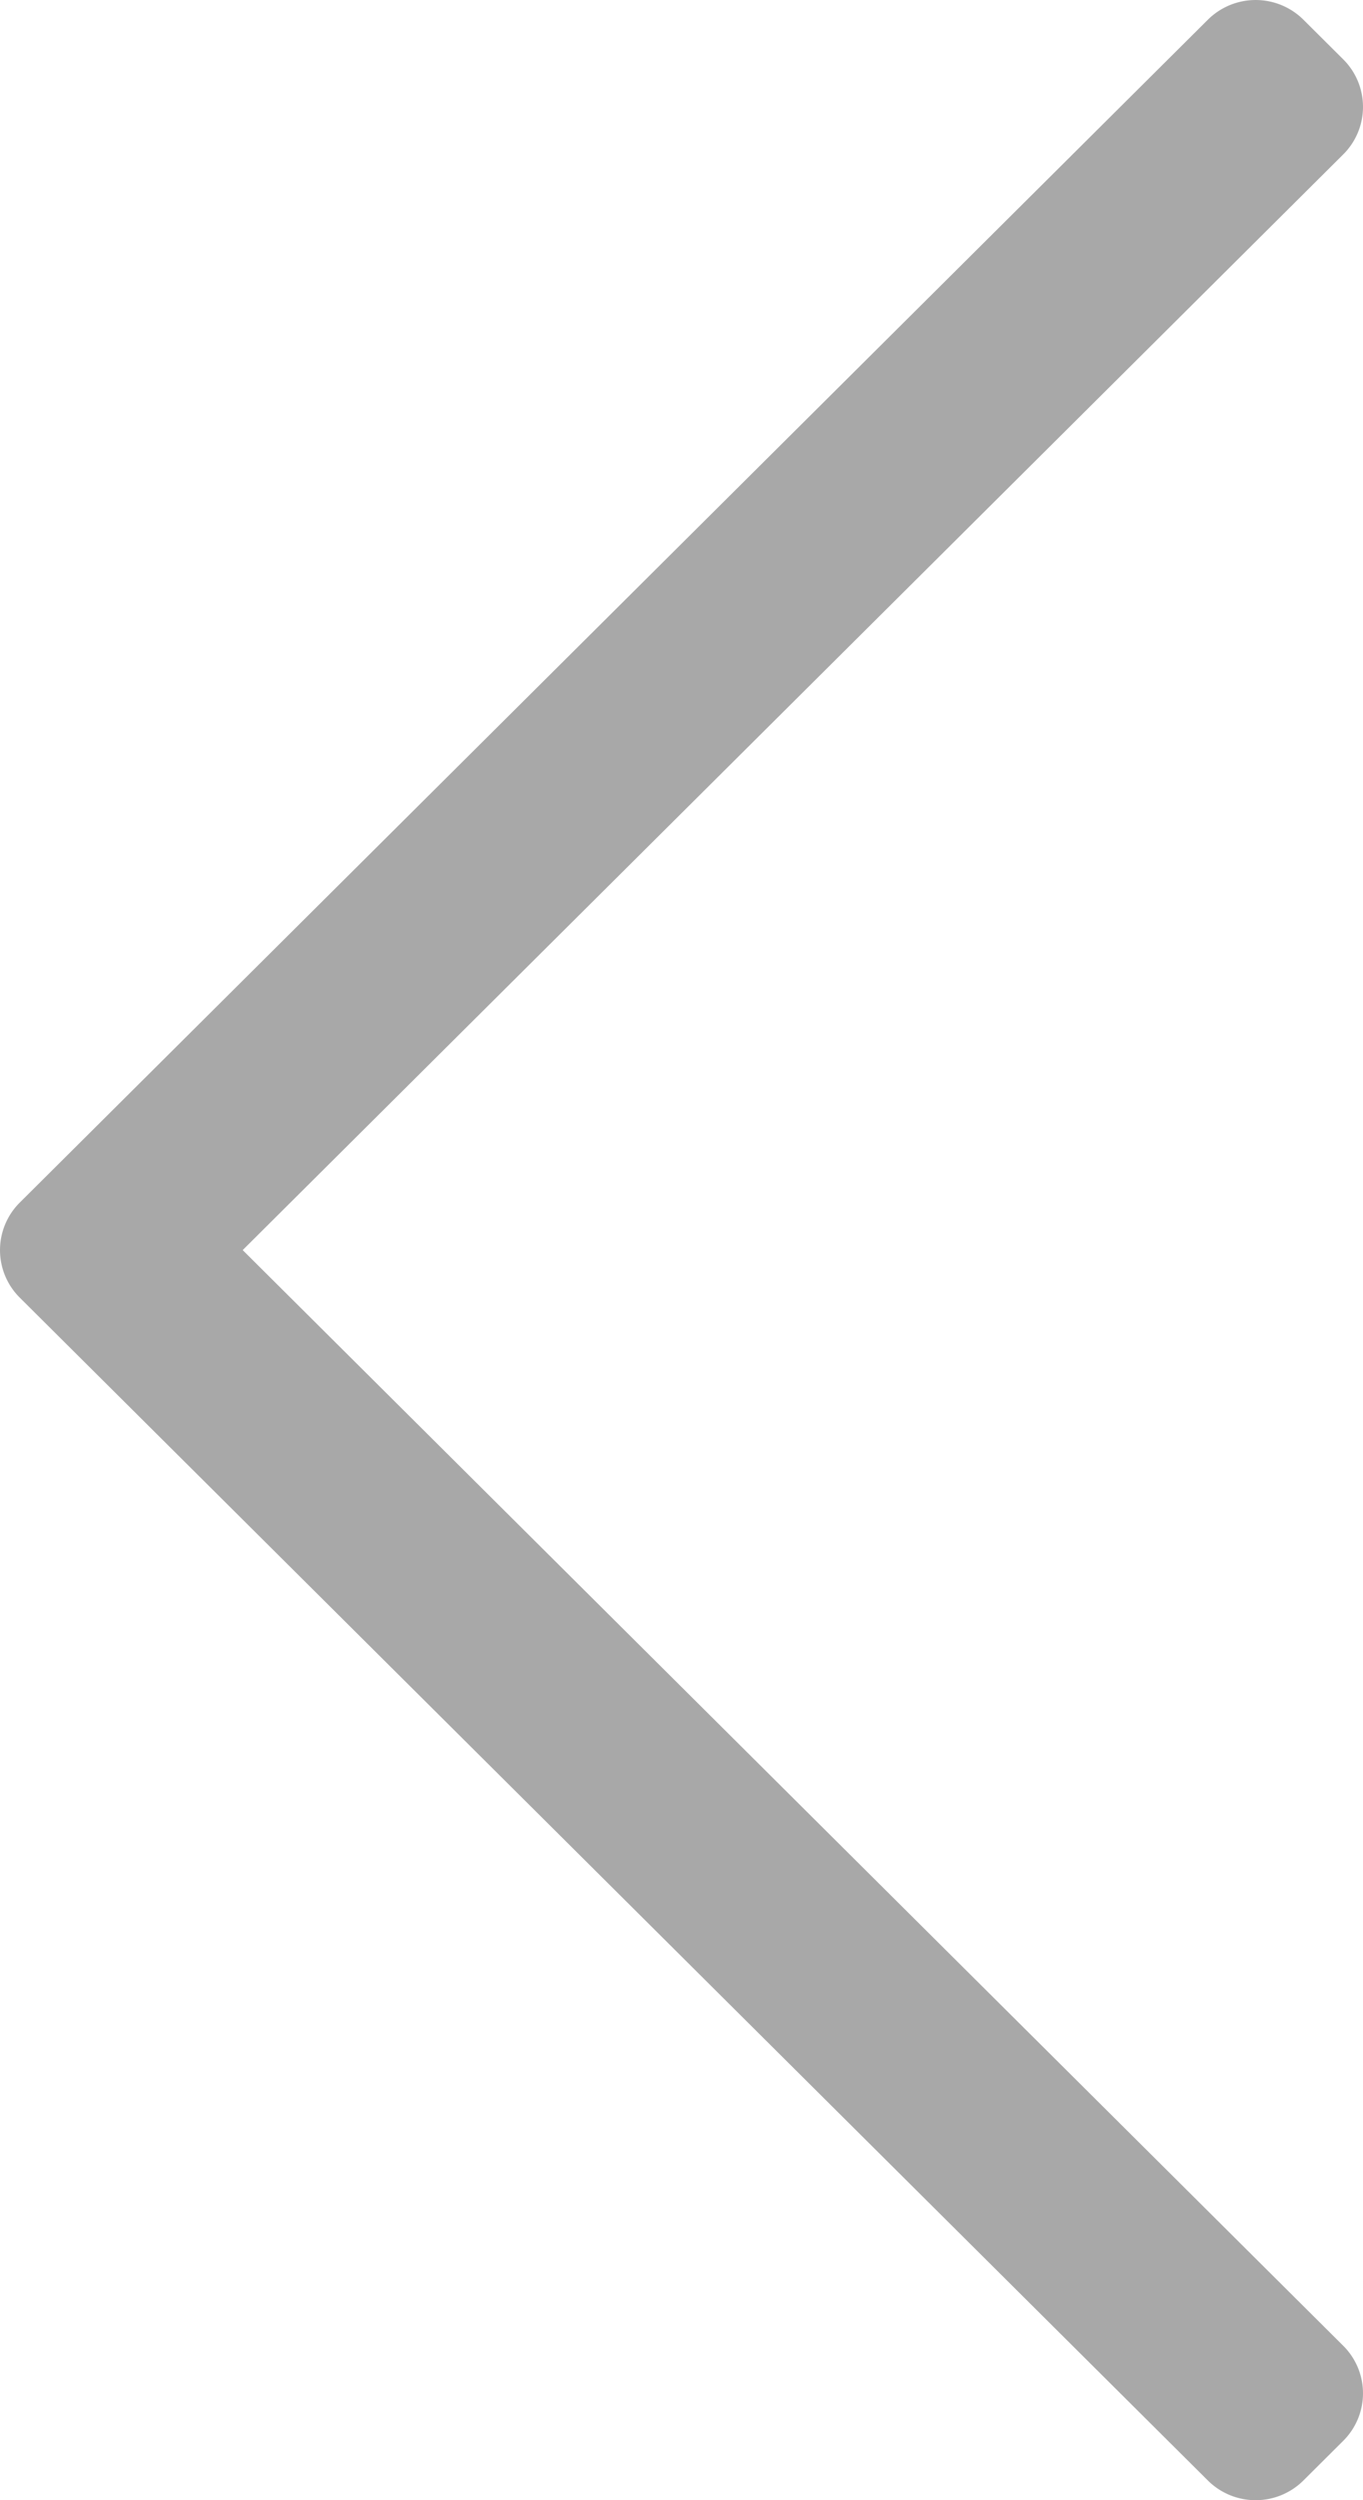 <svg xmlns="http://www.w3.org/2000/svg" width="36" height="66" viewBox="0 0 36 66">
  <path id="icon-chevron-left-default" d="M8.513,33.47,7.462,34.516a1.769,1.769,0,0,0,0,2.511L36.529,65.95,7.462,94.873a1.769,1.769,0,0,0,0,2.511L8.513,98.43a1.791,1.791,0,0,0,2.523,0l31.38-31.225a1.769,1.769,0,0,0,0-2.511L11.037,33.47A1.79,1.79,0,0,0,8.513,33.47Z" transform="translate(42.939 98.95) rotate(180)" fill="#a8a8a8"/>
</svg>
